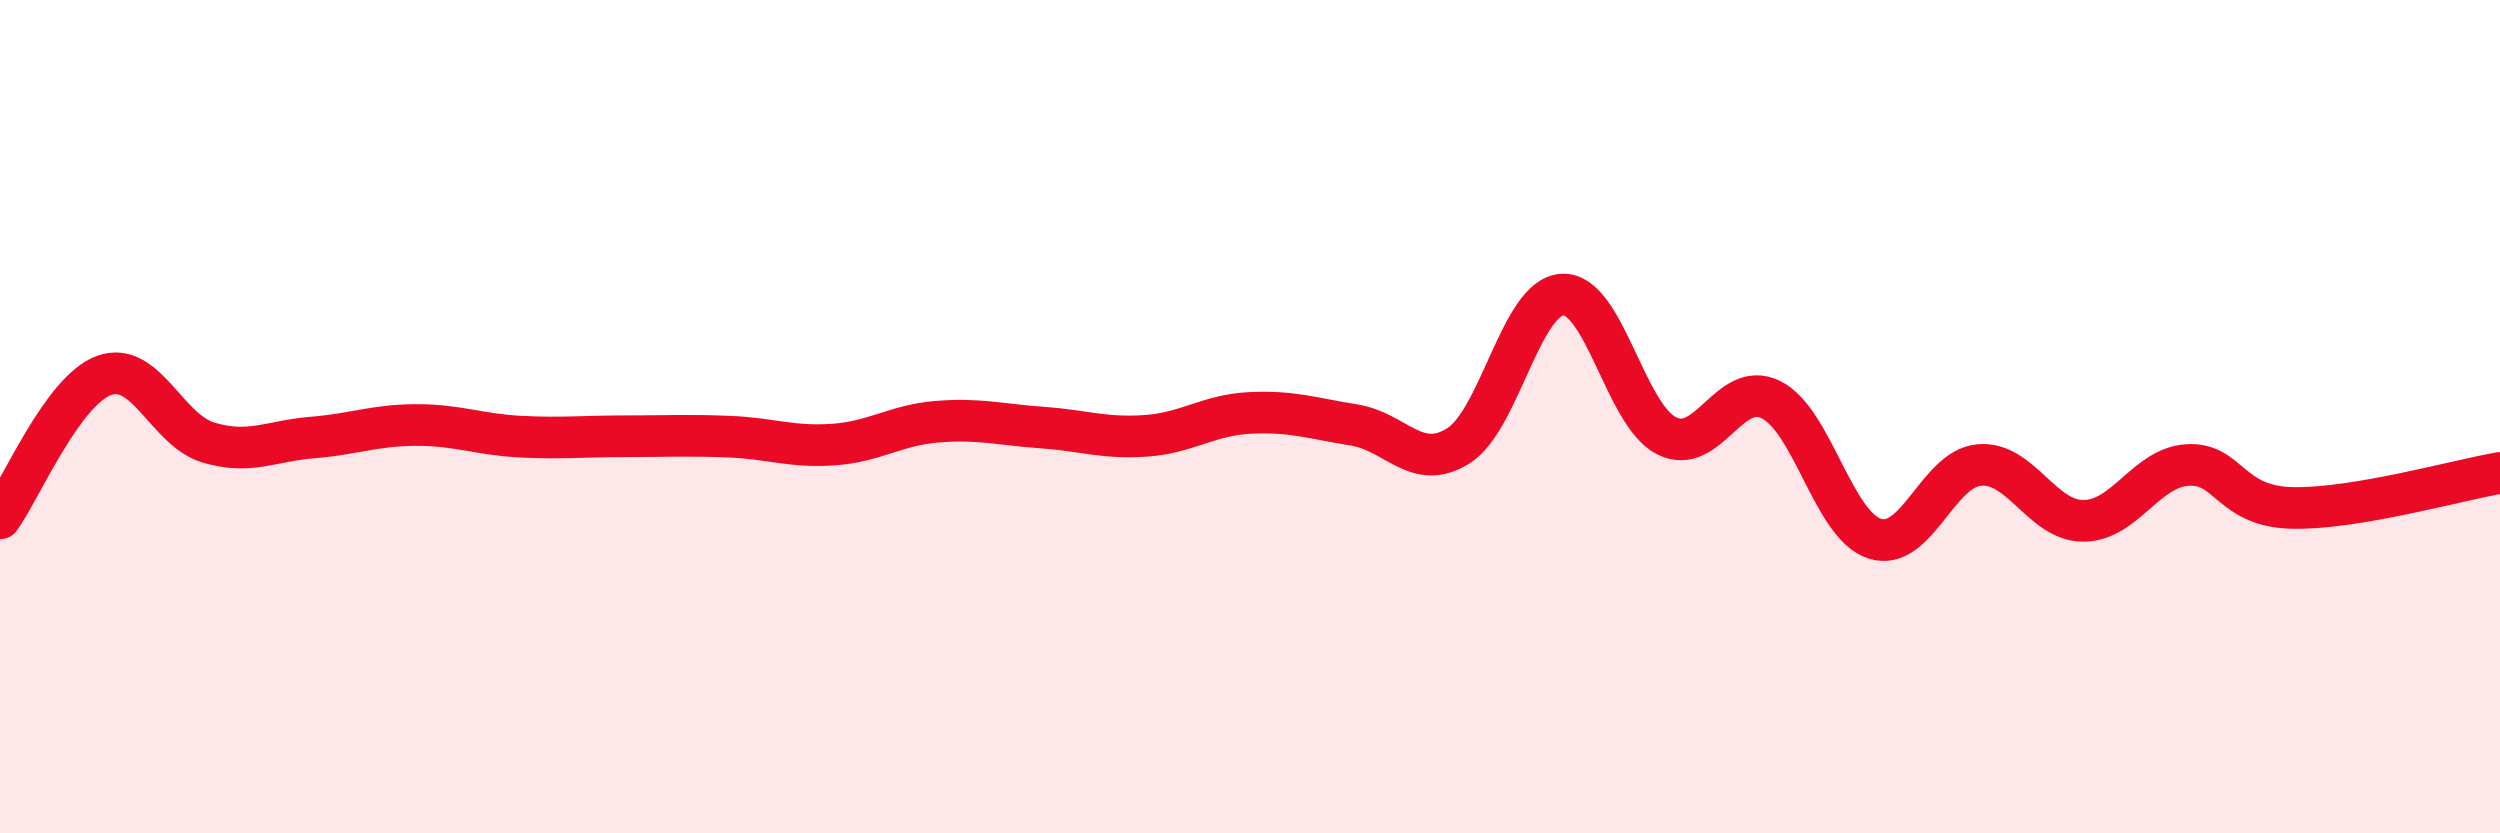 
    <svg width="60" height="20" viewBox="0 0 60 20" xmlns="http://www.w3.org/2000/svg">
      <path
        d="M 0,12.44 C 0.5,11.75 1.5,9.37 2.5,9.01 C 3.5,8.65 4,10.32 5,10.62 C 6,10.92 6.5,10.58 7.5,10.5 C 8.5,10.42 9,10.2 10,10.2 C 11,10.2 11.5,10.43 12.5,10.48 C 13.5,10.53 14,10.47 15,10.47 C 16,10.47 16.5,10.44 17.5,10.48 C 18.5,10.52 19,10.74 20,10.67 C 21,10.6 21.5,10.2 22.5,10.12 C 23.5,10.04 24,10.19 25,10.26 C 26,10.33 26.5,10.53 27.5,10.46 C 28.5,10.39 29,9.96 30,9.91 C 31,9.86 31.5,10.04 32.5,10.2 C 33.5,10.36 34,11.33 35,10.7 C 36,10.07 36.5,7.12 37.5,7.07 C 38.5,7.02 39,9.96 40,10.46 C 41,10.96 41.5,9.1 42.5,9.59 C 43.5,10.08 44,12.62 45,12.93 C 46,13.24 46.5,11.25 47.5,11.16 C 48.5,11.07 49,12.5 50,12.5 C 51,12.5 51.5,11.22 52.5,11.16 C 53.5,11.1 53.5,12.15 55,12.19 C 56.5,12.23 59,11.52 60,11.35L60 20L0 20Z"
        fill="#EB0A25"
        opacity="0.1"
        stroke-linecap="round"
        stroke-linejoin="round"
      />
      <path
        d="M 0,12.44 C 0.5,11.75 1.5,9.37 2.5,9.01 C 3.5,8.65 4,10.32 5,10.62 C 6,10.92 6.5,10.58 7.5,10.5 C 8.5,10.42 9,10.2 10,10.2 C 11,10.2 11.5,10.43 12.5,10.48 C 13.5,10.53 14,10.47 15,10.47 C 16,10.47 16.5,10.44 17.5,10.48 C 18.5,10.52 19,10.74 20,10.67 C 21,10.6 21.5,10.2 22.5,10.12 C 23.5,10.04 24,10.19 25,10.26 C 26,10.33 26.5,10.53 27.5,10.46 C 28.5,10.39 29,9.96 30,9.91 C 31,9.86 31.5,10.04 32.5,10.2 C 33.5,10.36 34,11.33 35,10.7 C 36,10.07 36.5,7.12 37.5,7.07 C 38.5,7.02 39,9.96 40,10.46 C 41,10.96 41.5,9.1 42.5,9.59 C 43.5,10.08 44,12.62 45,12.93 C 46,13.24 46.5,11.25 47.5,11.16 C 48.5,11.07 49,12.5 50,12.5 C 51,12.5 51.5,11.22 52.5,11.16 C 53.5,11.1 53.5,12.15 55,12.19 C 56.5,12.23 59,11.52 60,11.35"
        stroke="#EB0A25"
        stroke-width="1"
        fill="none"
        stroke-linecap="round"
        stroke-linejoin="round"
      />
    </svg>
  
